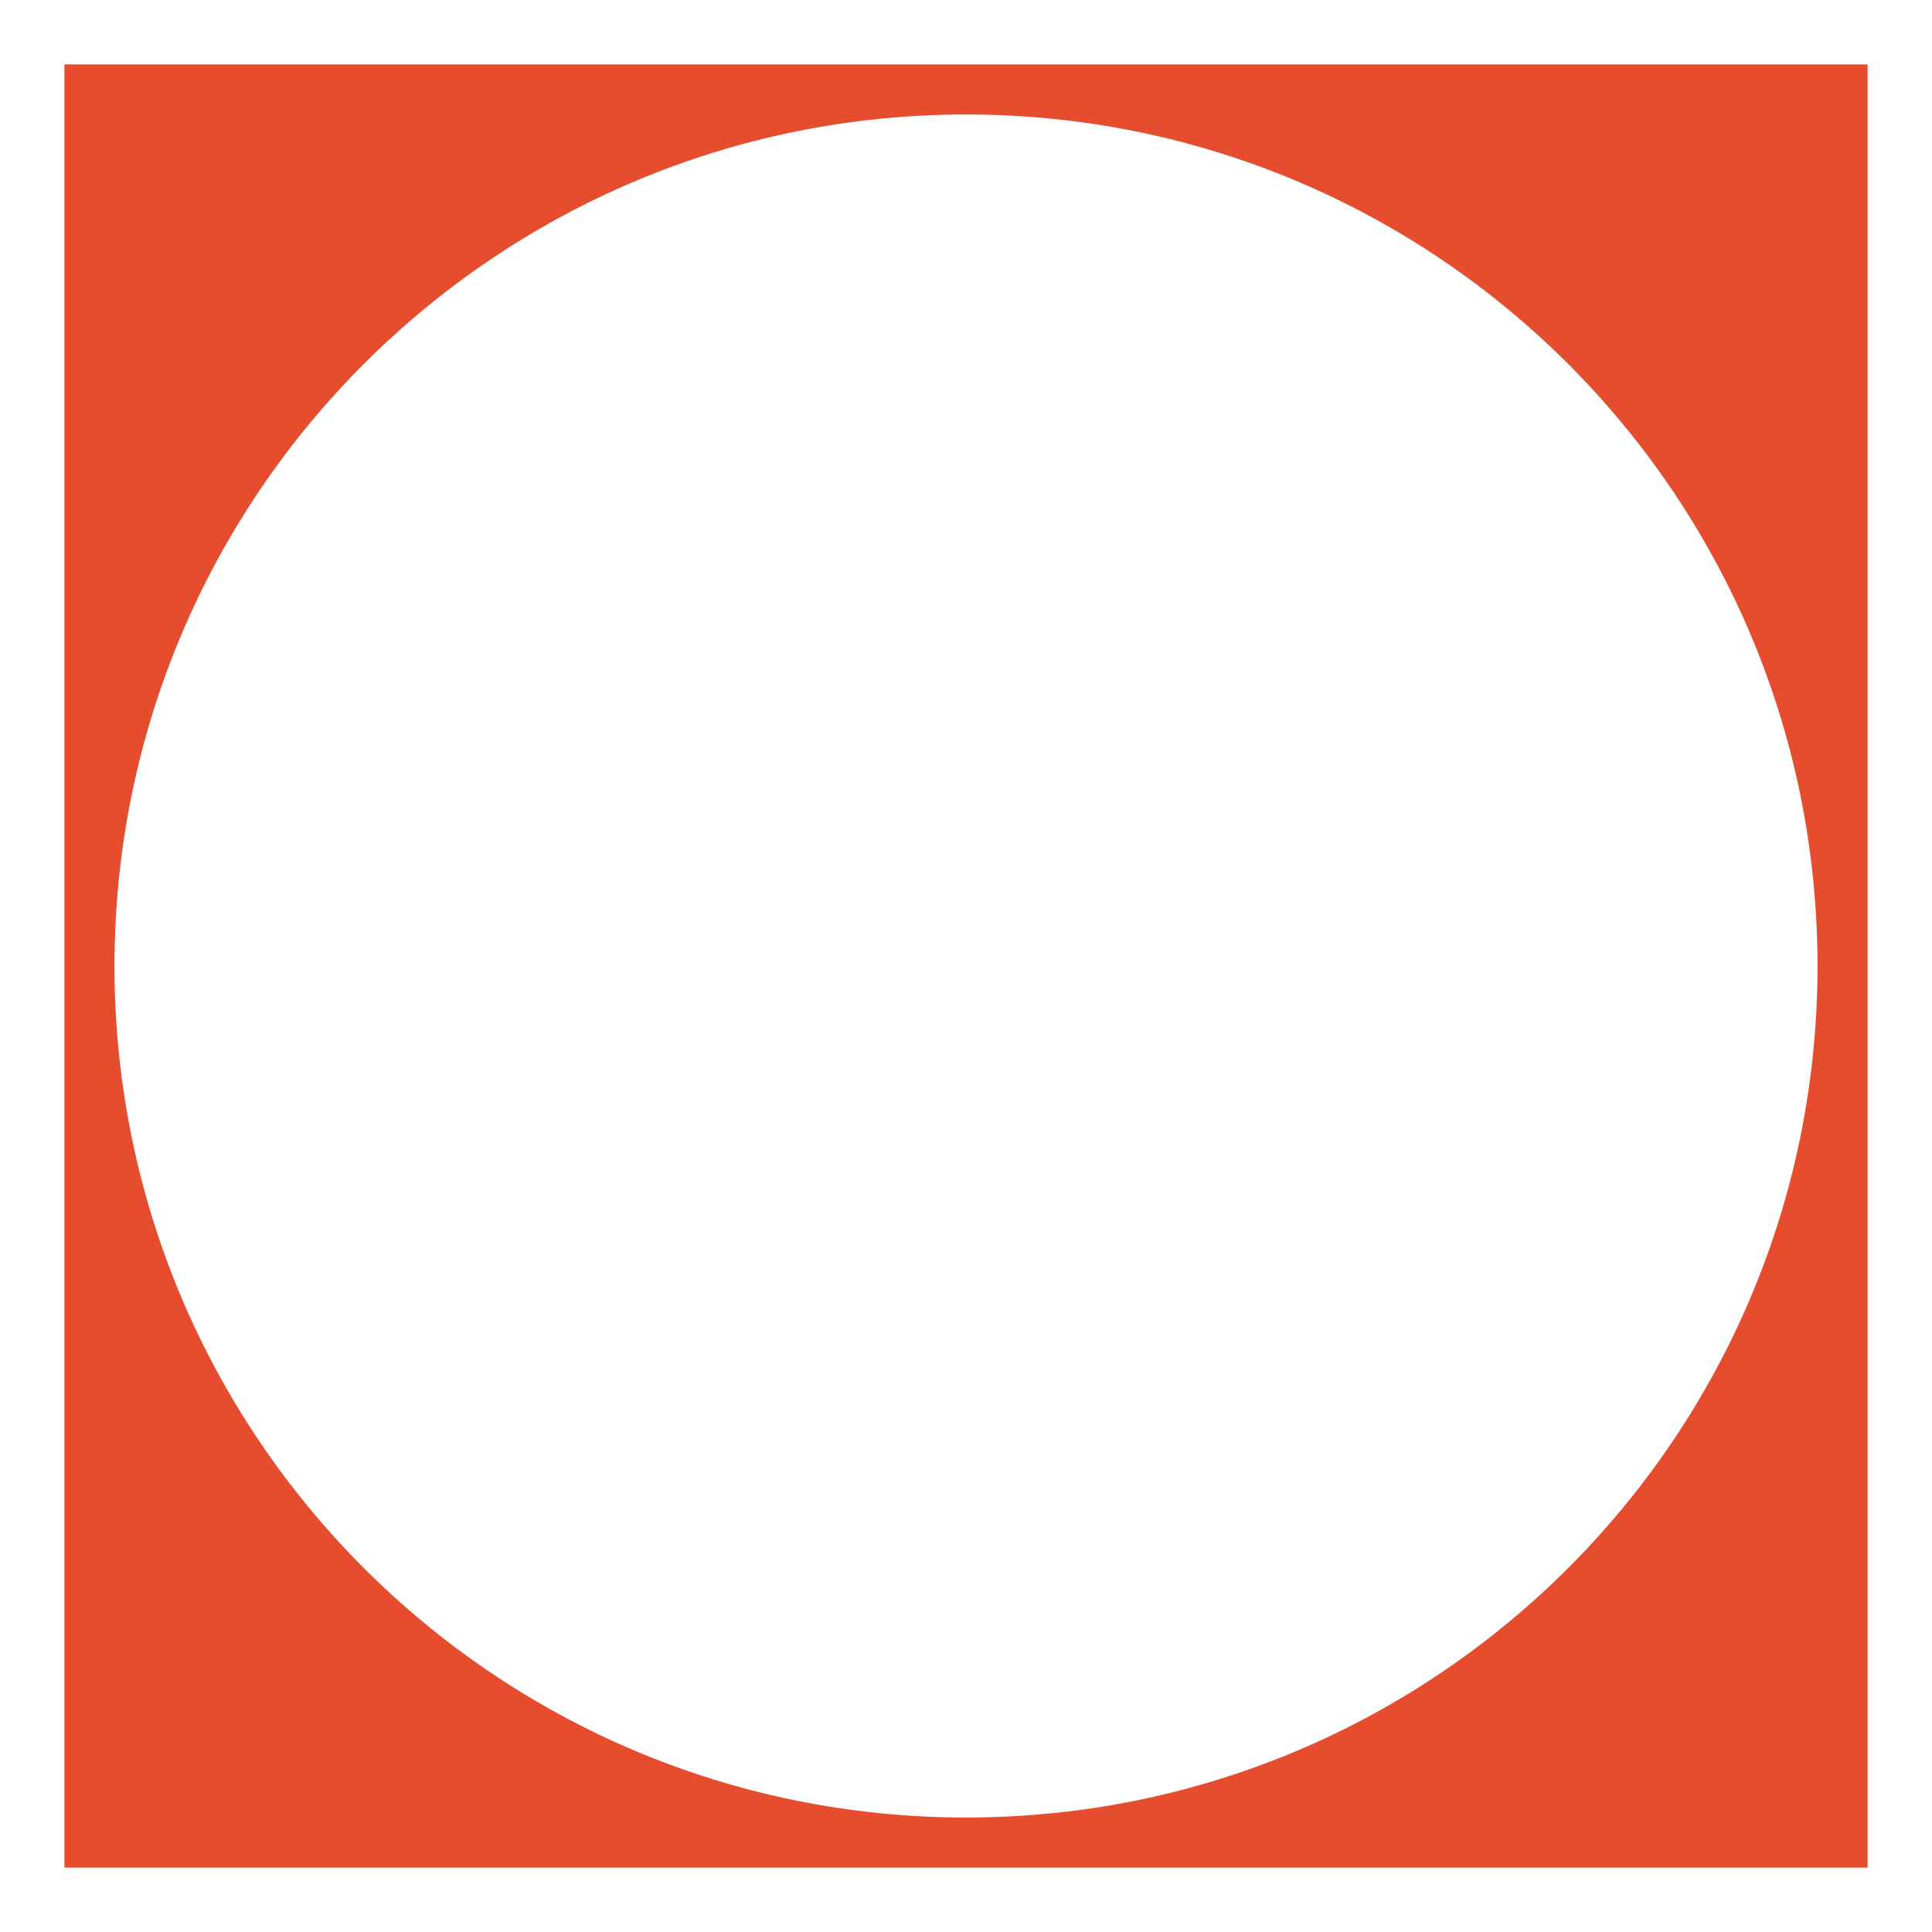 <?xml version="1.0" encoding="UTF-8"?> <svg xmlns="http://www.w3.org/2000/svg" width="240" height="240" viewBox="0 0 240 240" fill="none"><path fill-rule="evenodd" clip-rule="evenodd" d="M232 8H8V232H232V8ZM120 225.778C178.419 225.778 225.778 178.419 225.778 120C225.778 61.581 178.419 14.222 120 14.222C61.581 14.222 14.222 61.581 14.222 120C14.222 178.419 61.581 225.778 120 225.778Z" fill="#E54D2E"></path></svg> 